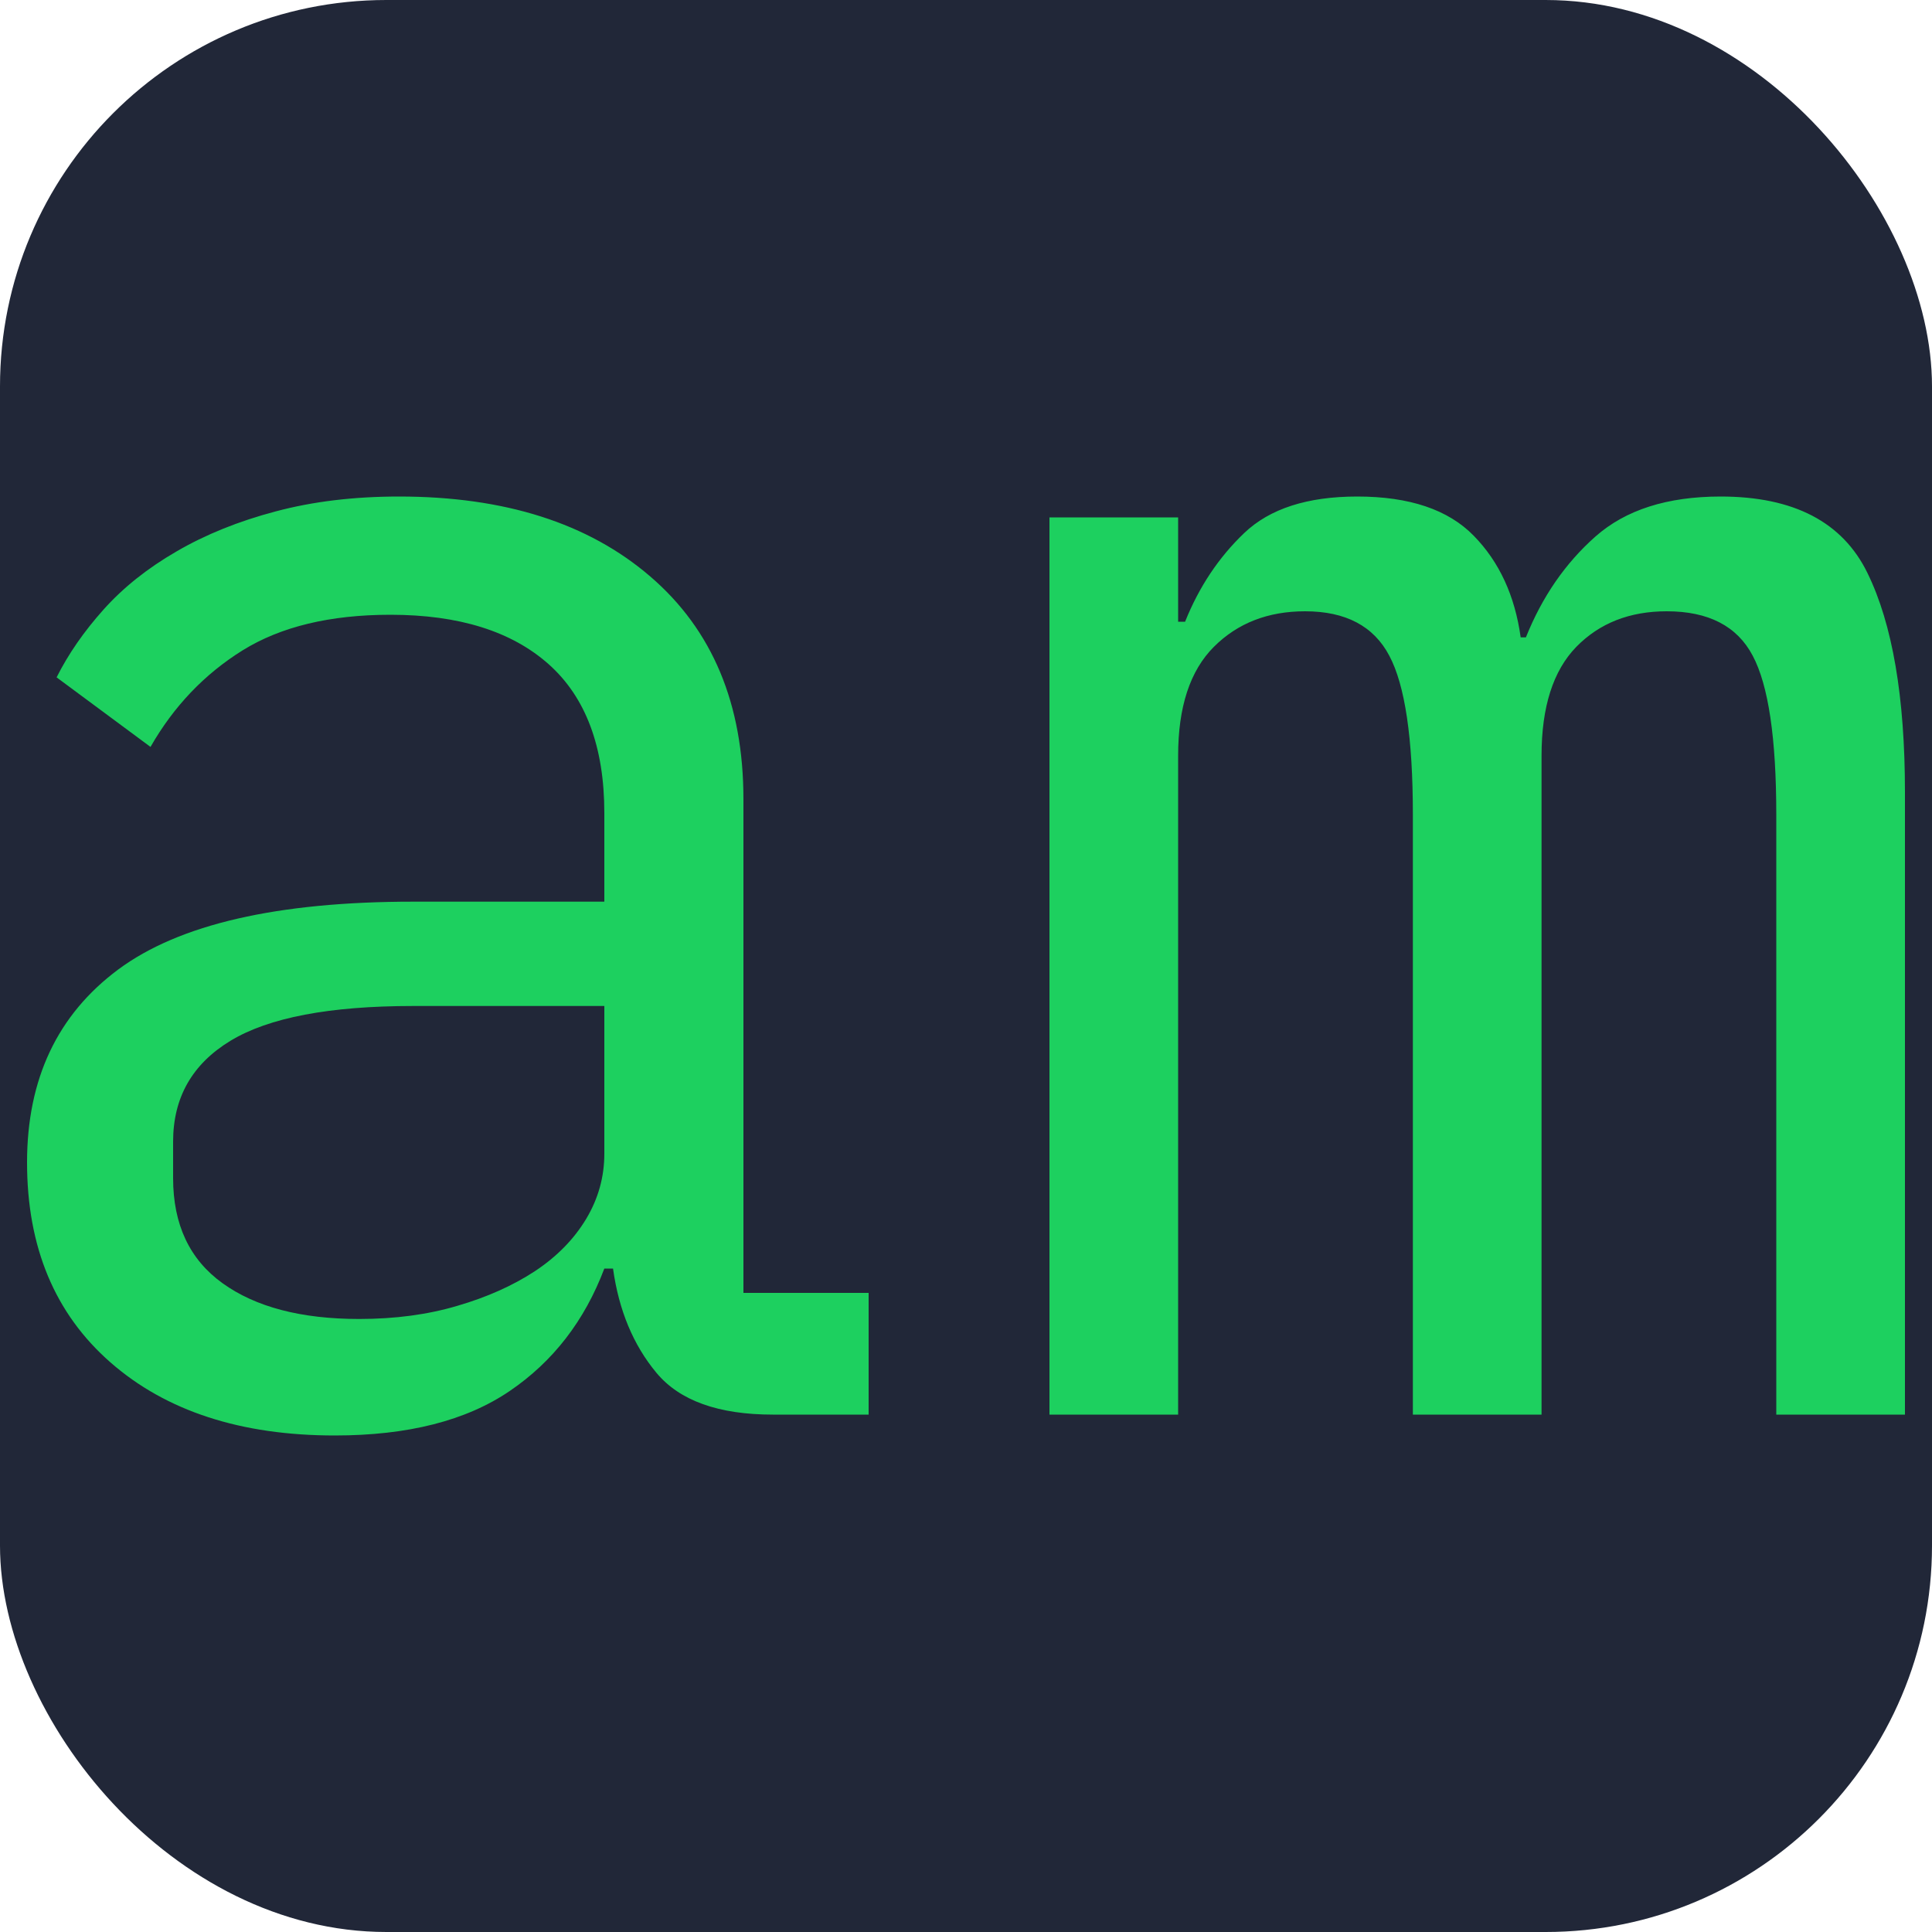 <svg xmlns="http://www.w3.org/2000/svg" width="256" height="256" viewBox="0 0 100 100"><rect width="100" height="100" fill="#212738" rx="20"/><path fill="#1dd05f" d="M44.96 73.22h-4.95q-4.23 0-6.03-2.16-1.8-2.16-2.25-5.4h-.45q-1.53 4.05-4.9 6.34-3.38 2.3-9.05 2.3-7.29 0-11.61-3.78Q1.4 66.74 1.4 60.17q0-6.48 4.72-9.99 4.73-3.51 15.26-3.51h9.9v-4.59q0-5.13-2.88-7.7-2.88-2.56-8.19-2.56-4.68 0-7.65 1.84-2.97 1.85-4.77 5l-4.86-3.6q.9-1.8 2.43-3.51 1.53-1.71 3.78-3.01 2.25-1.31 5.13-2.07 2.88-.77 6.39-.77 8.19 0 13 4.14 4.82 4.14 4.82 11.52v25.56h6.48zm-26.37-4.95q2.79 0 5.08-.68 2.3-.67 4.01-1.79 1.71-1.13 2.66-2.71.94-1.57.94-3.37v-7.65h-9.9q-6.48 0-9.45 1.8-2.97 1.8-2.97 5.22v1.89q0 3.6 2.56 5.44 2.57 1.85 7.07 1.85m42.39 4.95h-6.66V26.78h6.66v5.4h.36q1.08-2.7 3.06-4.59 1.98-1.89 5.85-1.89 4.05 0 6.03 2.03 1.98 2.02 2.43 5.26h.27q1.26-3.15 3.6-5.22t6.48-2.07q5.67 0 7.6 3.96Q98.6 33.62 98.6 41v32.22h-6.66V42.17q0-5.94-1.22-8.23-1.21-2.3-4.45-2.3-2.88 0-4.68 1.84-1.8 1.85-1.8 5.63v34.11h-6.66V42.17q0-5.94-1.22-8.23-1.21-2.3-4.36-2.3-2.88 0-4.72 1.84-1.85 1.85-1.85 5.63z"/></svg>